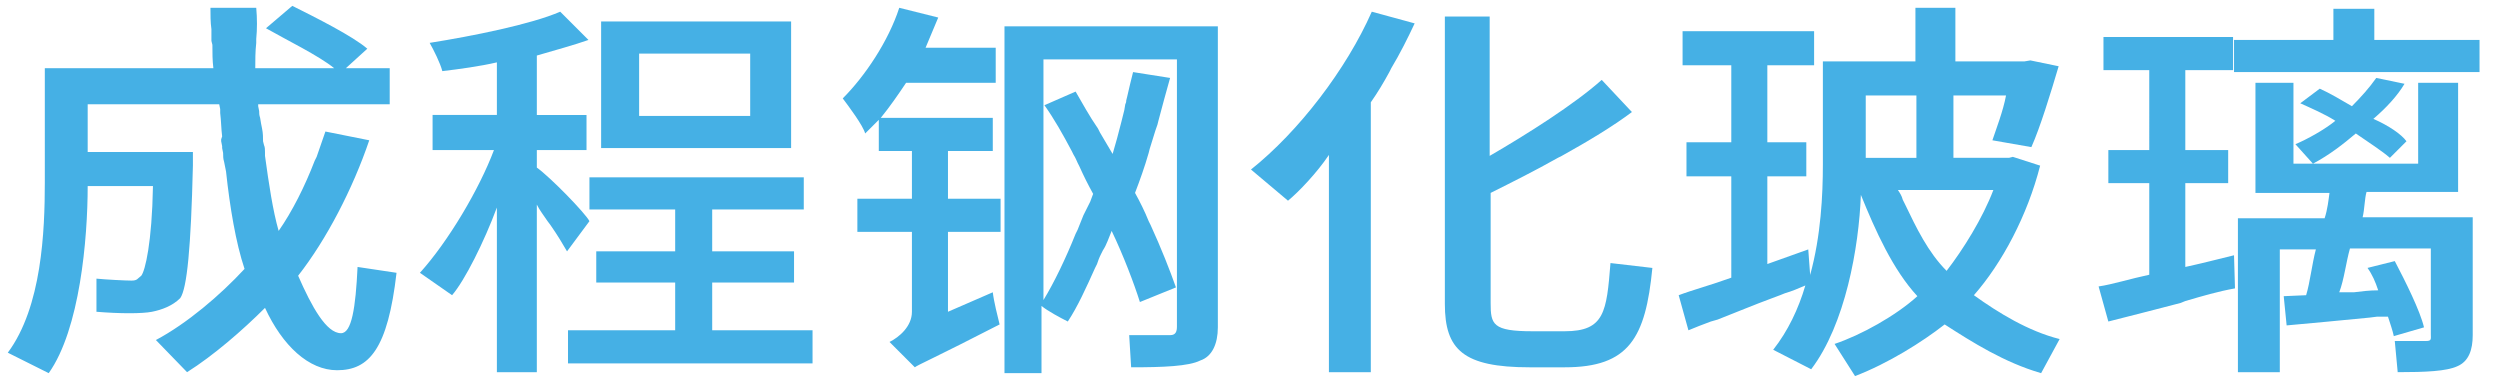 <?xml version="1.0" encoding="utf-8"?>
<!-- Generator: Adobe Illustrator 25.0.0, SVG Export Plug-In . SVG Version: 6.00 Build 0)  -->
<svg version="1.1" id="图层_1" xmlns="http://www.w3.org/2000/svg" xmlns:xlink="http://www.w3.org/1999/xlink" x="0px" y="0px"
	 viewBox="0 0 256.6 40.2" style="enable-background:new 0 0 256.6 40.2;" xml:space="preserve">
<style type="text/css">
	.st0{fill:#45B0E5;}
</style>
<path class="st0" d="M5,38.3l-4.2-2.1c3.5-4.7,3.8-12.5,3.8-17.5V7h17.3c-0.1-0.8-0.1-1.6-0.1-2.4l-0.1-0.4V3.8c0-0.2,0-0.3,0-0.4V3
	c-0.1-0.7-0.1-1.5-0.1-2.2h4.7c0.1,1.1,0.1,2.2,0,3.2v0.4c-0.1,0.9-0.1,1.8-0.1,2.6h8.1c-1.6-1.3-4.9-2.9-7-4.1L30,0.6
	c2.4,1.2,6.2,3.1,7.7,4.4l-2.2,2H40v3.7H26.5c0,0.1,0,0.1,0,0.2l0.1,0.5c0,0.2,0,0.4,0.1,0.7l0.1,0.6l0.1,0.5
	c0.1,0.5,0.1,0.9,0.1,1.3l0.1,0.4c0.1,0.2,0.1,0.5,0.1,0.7V16c0.4,2.9,0.8,5.6,1.4,7.7c1.4-2,2.7-4.6,3.7-7.2l0.2-0.4
	c0.3-0.9,0.6-1.7,0.9-2.6l4.5,0.9c-1.7,5-4.4,10.2-7.3,13.9c1.4,3.2,2.9,5.9,4.4,5.9c1.1,0,1.5-2.6,1.7-6.8l4,0.6
	c-0.9,7.8-2.8,10-6.1,10c-2.9,0-5.6-2.5-7.4-6.4c-2.3,2.3-5.3,4.9-8,6.6L16,34.9c3.2-1.7,6.6-4.6,9.1-7.3c-0.9-2.7-1.5-6.3-1.9-10
	l-0.1-0.5L23,16.6c-0.1-0.3-0.1-0.6-0.1-0.9l-0.1-0.5c0,0,0-0.1,0-0.2l-0.1-0.5c0,0,0-0.1,0-0.2l0.1-0.3c-0.1-0.8-0.1-1.6-0.2-2.4
	v-0.4l-0.1-0.5H9v4.9h10.8V17c-0.2,8.4-0.6,12.6-1.3,13.6c-0.8,0.8-1.9,1.2-2.9,1.4c-1,0.2-3.3,0.2-5.7,0v-3.4c1,0.1,3,0.2,3.6,0.2
	c0.6,0,0.6-0.2,1-0.5c0.4-0.5,1.1-3.4,1.2-9.2H9C9,24.5,8.2,33.8,5,38.3z"/>
<path class="st0" d="M55.1,38.2H51V21.3c-1.3,3.5-3.3,7.5-4.6,9L43.1,28c2.9-3.2,6.1-8.6,7.6-12.6h-6.3v-3.6H51V6.4
	c-1.7,0.4-3.9,0.7-5.6,0.9c-0.2-0.8-0.9-2.2-1.3-2.9c4.4-0.7,10.4-1.9,13.4-3.2l2.9,2.9c-1.4,0.5-3.6,1.1-5.3,1.6v6.1h5.1v3.6h-5.1
	v1.8c1.4,1,5,4.7,5.4,5.5l-2.3,3.1c-0.4-0.7-1-1.7-1.7-2.7l-0.3-0.4c-0.4-0.6-0.8-1.1-1.1-1.7C55.1,21,55.1,38.2,55.1,38.2z
	 M83.4,37.3H58.3v-3.4h11V29h-8.1v-3.2h8.1v-4.3h-8.8v-3.3h22v3.3h-9.4v4.3h8.4V29h-8.4v4.9h10.3V37.3z M81.2,15.2H61.7v-13h19.5
	V15.2z M77,11.9V5.5H65.6v6.4H77z"/>
<path class="st0" d="M93.9,37.7l-2.6-2.6c1-0.5,2.3-1.6,2.3-3.1v-8.2H88v-3.4h5.6v-4.9h-3.4v-3.2c-0.5,0.5-1,1-1.4,1.4
	c-0.2-0.8-1.7-2.8-2.3-3.6c2.3-2.3,4.7-5.9,5.8-9.3l4,1c-0.4,1-0.9,2.1-1.3,3.1h7.2v3.6H93c-0.8,1.2-1.7,2.5-2.6,3.6h11.5v3.4h-4.6
	v4.9h5.4v3.4h-5.4V32l4.6-2c0.1,0.9,0.5,2.5,0.7,3.3C96,36.7,94.1,37.5,93.9,37.7z M107.1,38.3h-4V2.7H125v30.9c0,1.7-0.6,3-1.8,3.4
	c-1.2,0.6-3.8,0.7-7.1,0.7l-0.2-3.3c1,0,2.8,0,3.7,0h0.3c0.1,0,0.1,0,0.2,0c0.6,0,0.7-0.4,0.7-0.9V6.1h-13.7v24.7
	c1.1-1.8,2.3-4.3,3.3-6.8l0.2-0.4c0.1-0.3,0.3-0.7,0.4-1l0.2-0.5c0.1-0.2,0.2-0.4,0.3-0.6l0.2-0.4l0.2-0.4c0.1-0.3,0.2-0.5,0.3-0.8
	c-0.5-0.9-1-1.9-1.4-2.8l-0.2-0.4c-0.1-0.2-0.2-0.5-0.4-0.8l-0.2-0.4c-0.9-1.7-1.8-3.3-2.8-4.7l3.2-1.4c0.7,1.2,1.4,2.5,2.3,3.8
	l0.2,0.4c0.4,0.7,0.9,1.5,1.3,2.2c0.3-1,0.6-2.1,0.9-3.3l0.1-0.4l0.1-0.4l0.1-0.4l0.1-0.6c0.1-0.2,0.1-0.3,0.1-0.4l0.1-0.4
	c0.2-0.9,0.4-1.7,0.6-2.5l3.8,0.6c-0.4,1.4-0.8,2.9-1.2,4.4l-0.1,0.4c-0.3,0.8-0.5,1.6-0.8,2.5l-0.1,0.4c-0.4,1.4-0.9,2.8-1.4,4.1
	c0.5,0.9,1,1.9,1.4,2.9l0.2,0.4c1.1,2.4,2,4.7,2.6,6.4L117,31c-0.6-1.9-1.7-4.8-2.9-7.3c-0.3,0.7-0.5,1.4-0.9,2l-0.2,0.4
	c-0.2,0.4-0.3,0.7-0.4,1l-0.2,0.4c-0.9,2-1.8,4-2.8,5.5c-0.8-0.4-2.1-1.1-2.7-1.6v6.9H107.1z"/>
<path class="st0" d="M140.7,38.2h-4.3V15.9c-1.2,1.8-3.1,3.8-4.2,4.7l-3.8-3.2c4.9-3.9,9.8-10.3,12.4-16.2l4.4,1.2
	c-0.7,1.5-1.5,3.1-2.4,4.6l-0.2,0.4c-0.6,1.1-1.2,2.1-1.9,3.1V38.2z M160.6,37.7H157c-6.8,0-8.7-1.8-8.7-6.5V1.7h4.6V16
	c3.8-2.2,8.7-5.3,11.5-7.8l3.1,3.3c-2,1.5-4.5,3-7.2,4.5l-0.4,0.2c-2.3,1.3-4.7,2.5-6.9,3.6v11.3c0,2.2,0.2,2.9,4.3,2.9h3.3
	c4.1,0,4.3-2,4.7-7l4.3,0.5C168.9,34.7,167.2,37.7,160.6,37.7z"/>
<path class="st0" d="M185.6,25.6l0.2,2.7v-0.1c1.1-4,1.3-8.2,1.3-11.3V6.3h9.5V0.8h4.1v5.5h7.1l0.6-0.1l2.9,0.6
	c-0.8,2.7-1.9,6.3-2.8,8.3l-4-0.7c0.4-1.2,1.1-3,1.4-4.6h-5.4v6.4h5.7l0.4-0.1l2.8,0.9c-1.3,5.1-3.9,10-6.8,13.3
	c2.5,1.8,5.6,3.7,8.8,4.5l-1.9,3.5c-3.8-1.1-7.1-3.2-9.9-5c-2.3,1.8-5.8,4-9.2,5.3l-2.1-3.3c2.7-0.9,6.3-2.9,8.5-4.9
	c-2.5-2.7-4.3-6.7-5.8-10.4c-0.2,5.4-1.6,13.3-5.1,17.9l-3.9-2c1.5-1.9,2.6-4.2,3.3-6.6c-0.7,0.3-1.4,0.6-2.1,0.8l-0.5,0.2l-0.8,0.3
	c-1.9,0.7-3.8,1.5-5.6,2.2l-0.7,0.2c-0.8,0.3-1.6,0.6-2.3,0.9l-1-3.6c1.3-0.5,3.5-1.1,5.4-1.8V18.1h-4.6v-3.5h4.6V6.7h-5V3.2h13.5
	v3.5h-4.8v7.9h4v3.5h-4v9L185.6,25.6z M196.7,16.1V9.8h-5.2v6.4h5.2V16.1z M195.3,20.5l0.2,0.4c1.2,2.5,2.4,5,4.3,6.9
	c1.7-2.2,3.7-5.4,4.8-8.3h-9.8C195,19.8,195.2,20.1,195.3,20.5z"/>
<path class="st0" d="M224.3,30.9l-0.5,0.2c-2.7,0.7-5.4,1.4-7.4,1.9l-1-3.6c1.4-0.2,3.3-0.8,5.2-1.2v-9.4h-4.2v-3.4h4.2V7.2h-4.7
	V3.8h13.3v3.4h-4.9v8.2h4.4v3.4h-4.4v8.6c1.4-0.3,3.4-0.8,5-1.2l0.1,3.4C227.7,29.9,226,30.4,224.3,30.9z M254.5,7.4h-25.2V4.1h10.2
	V0.9h4.2v3.2h10.8V7.4z M234,38.2h-4.3V22.4h8.9c0.3-0.9,0.4-1.9,0.5-2.6h-7.6V8.5h3.9v8.3h12.8V8.5h4.1v11.2h-9.4
	c-0.2,0.7-0.2,1.8-0.4,2.6h11.3v12.1c0,1.5-0.4,2.7-1.6,3.2c-1.1,0.5-3.2,0.6-6.1,0.6l-0.3-3.2c1,0,2.2,0,2.8,0h0.4
	c0.6,0,0.5-0.2,0.5-0.7v-8.8h-8.3c-0.4,1.4-0.6,3.2-1.1,4.5c0.3,0,0.6,0,1,0h0.5c0.8-0.1,1.6-0.2,2.5-0.2c-0.3-0.9-0.6-1.6-1.1-2.3
	l2.8-0.7c1.1,2.1,2.6,5.1,3,6.8l-3.1,0.9c-0.1-0.5-0.4-1.4-0.6-2c-0.2,0-0.4,0-0.5,0H244l-0.8,0.1c-3.1,0.3-6.2,0.6-8.5,0.8l-0.3-3
	l2.3-0.1c0.4-1.3,0.6-3.2,1-4.7H234V38.2z M237.4,16.8l-1.8-2c1.2-0.5,3-1.5,4.1-2.4c-1.1-0.7-2.5-1.3-3.6-1.8l2-1.5
	c1.1,0.5,2.1,1.1,3.3,1.8c0.9-0.9,1.8-1.9,2.5-2.9l2.9,0.6c-0.7,1.2-1.9,2.5-3.2,3.6c1.6,0.7,2.9,1.6,3.4,2.3l-1.7,1.7
	c-0.8-0.7-2.2-1.6-3.5-2.5C240.5,14.8,239.1,15.9,237.4,16.8z"/>
</svg>
